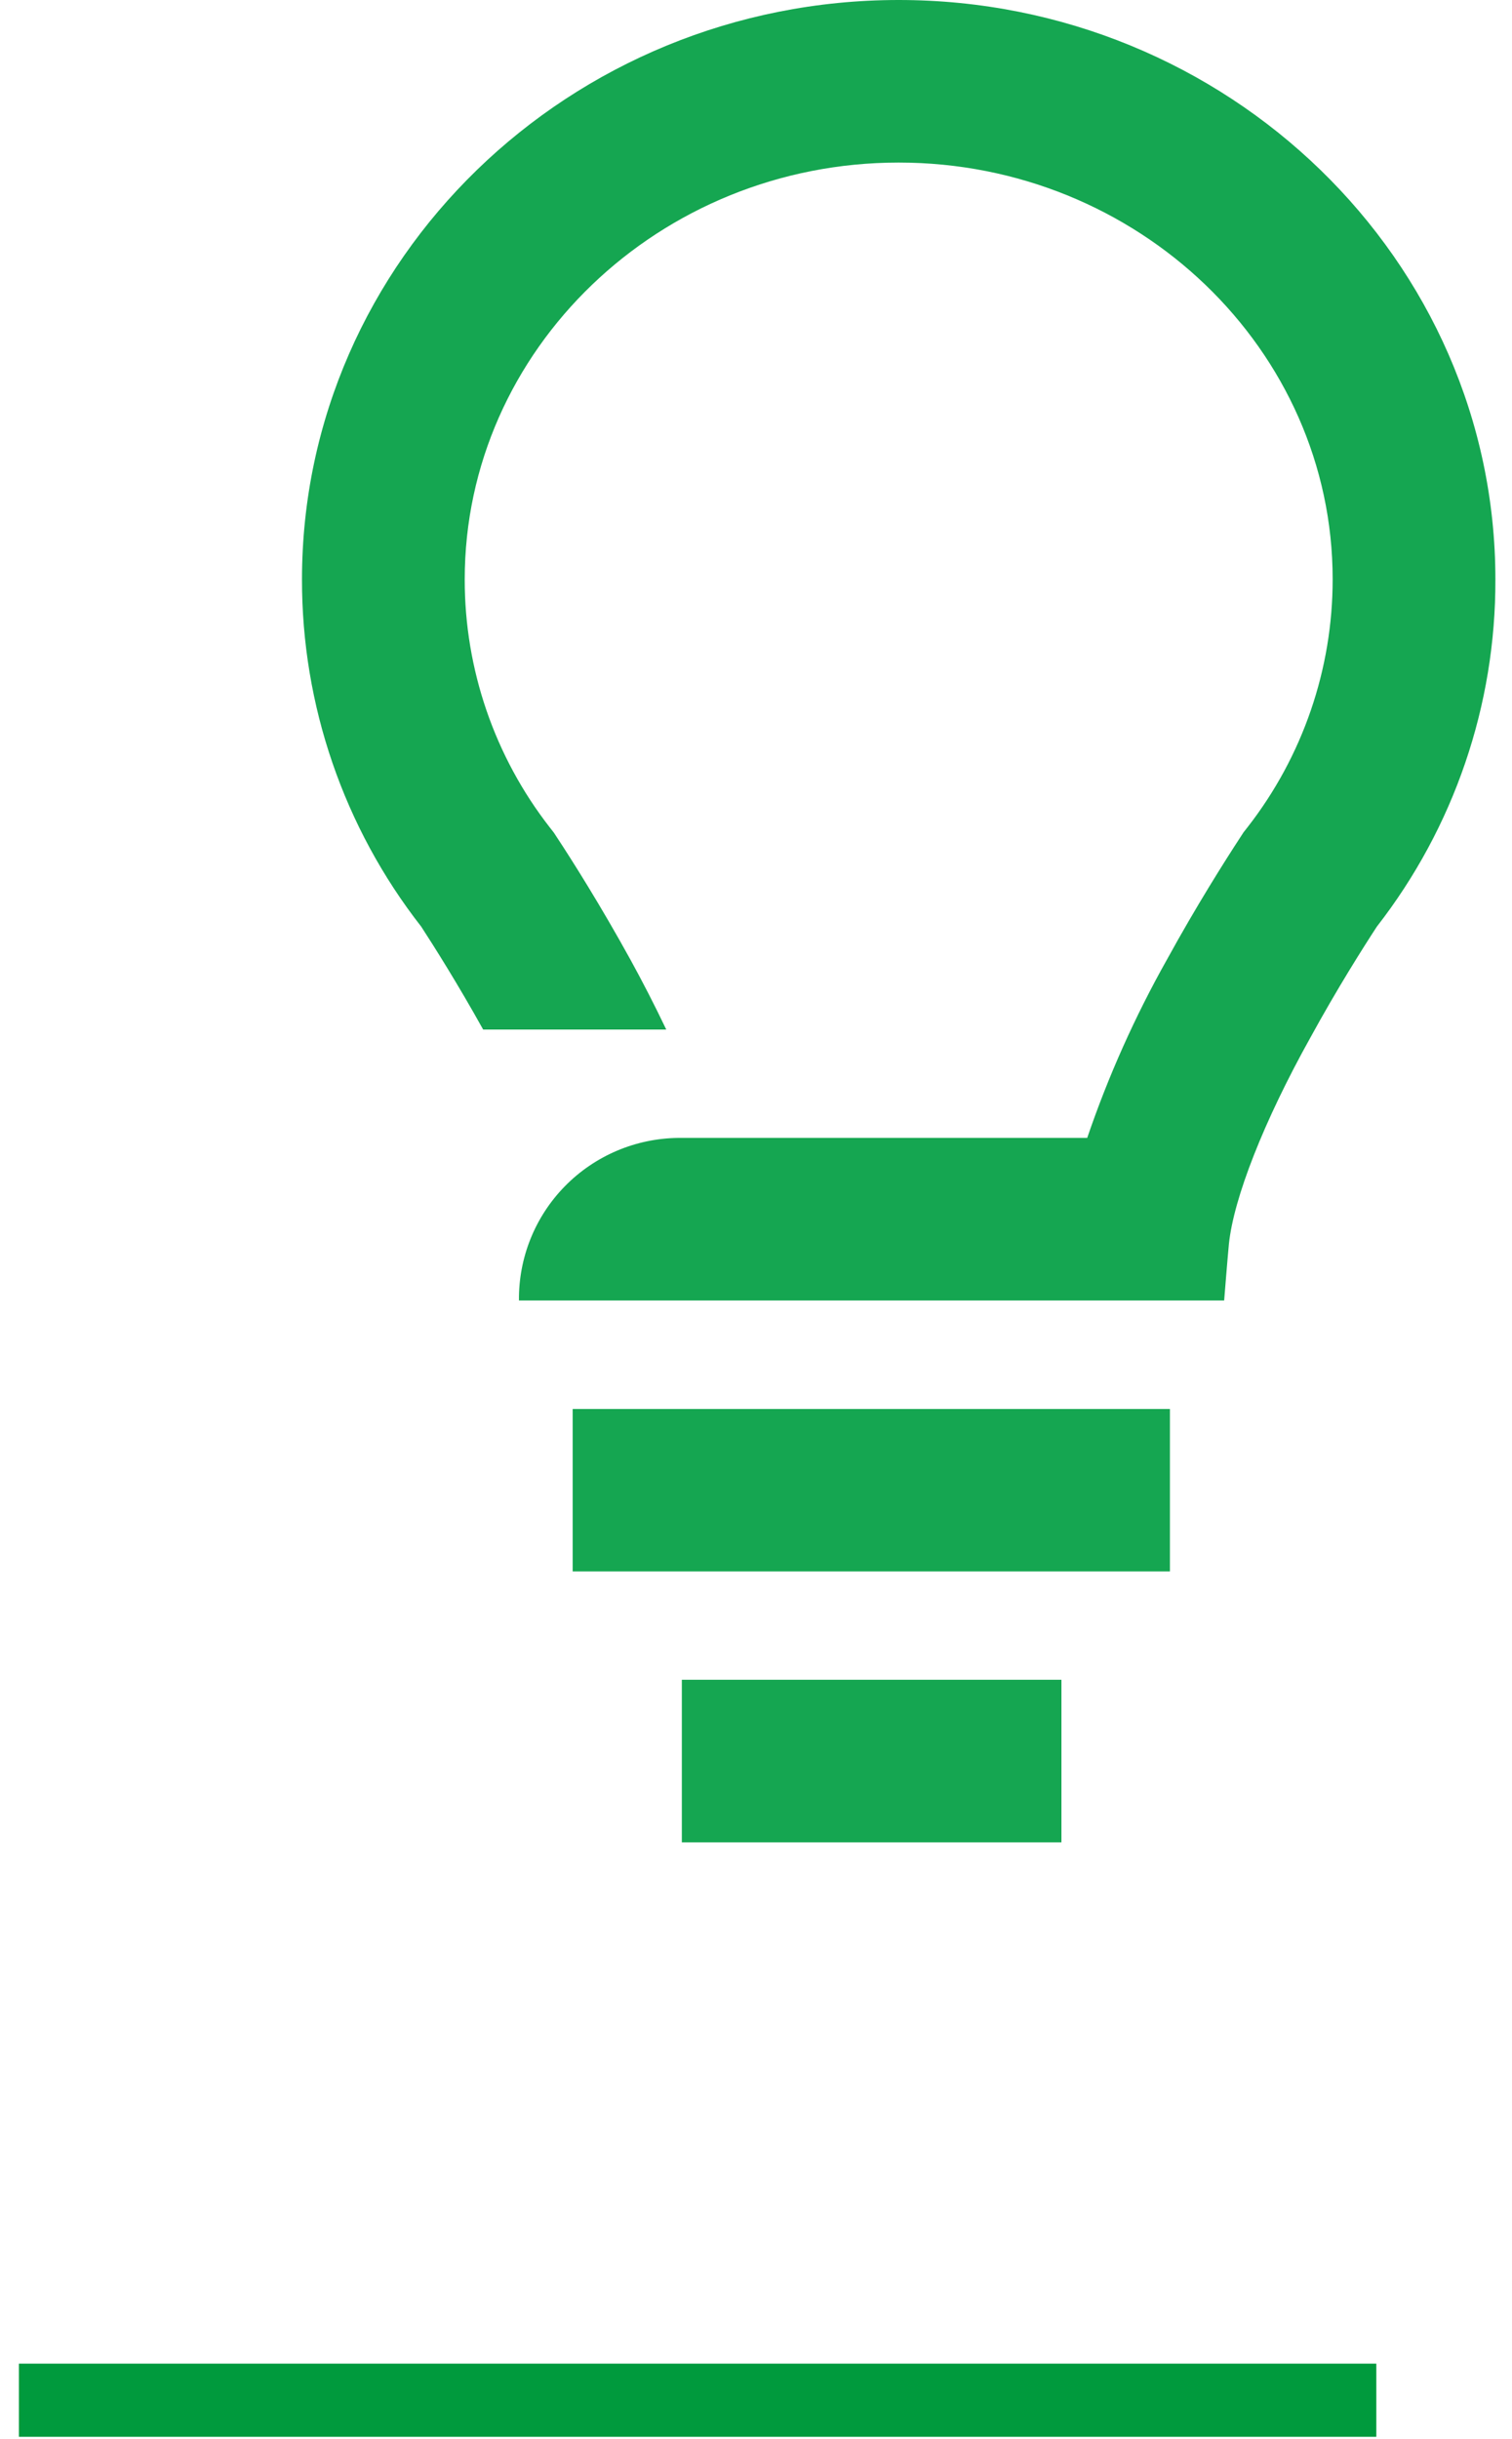 <svg xmlns="http://www.w3.org/2000/svg" width="62" height="100" viewBox="0 0 62 100" fill="none"><path d="M2.276 98.404H54.936" stroke="#009A3D" stroke-width="3" stroke-linecap="square"></path><path d="M47.973 57.765H23.482V64.424H47.973V57.765Z" fill="#15A651"></path><path d="M43.524 68.867H27.959V75.532H43.524V68.867Z" fill="#15A651"></path><path fill-rule="evenodd" clip-rule="evenodd" d="M36.851 0C23.36 0 12.383 10.658 12.383 23.754C12.375 28.91 14.095 33.922 17.271 37.988C17.788 38.782 18.767 40.332 19.812 42.209H27.32C26.83 41.182 26.33 40.215 25.857 39.354C24.634 37.133 23.449 35.256 22.854 34.356L22.709 34.134L22.548 33.928C20.281 31.02 19.052 27.439 19.056 23.754C19.056 14.334 27.041 6.665 36.851 6.665C46.66 6.665 54.646 14.334 54.646 23.748C54.648 27.432 53.419 31.011 51.154 33.917L50.992 34.123L50.848 34.345C50.253 35.256 49.068 37.122 47.85 39.343C46.539 41.674 45.444 44.121 44.581 46.652H27.814C26.063 46.67 24.39 47.382 23.164 48.632C21.939 49.882 21.261 51.567 21.28 53.317H50.197C50.197 53.317 50.336 51.567 50.392 51.001C50.586 49.123 51.821 45.969 53.728 42.548C54.84 40.515 55.908 38.832 56.459 37.988C59.624 33.918 61.335 28.907 61.319 23.754C61.319 10.658 50.342 0 36.851 0Z" fill="#15A651"></path></svg>